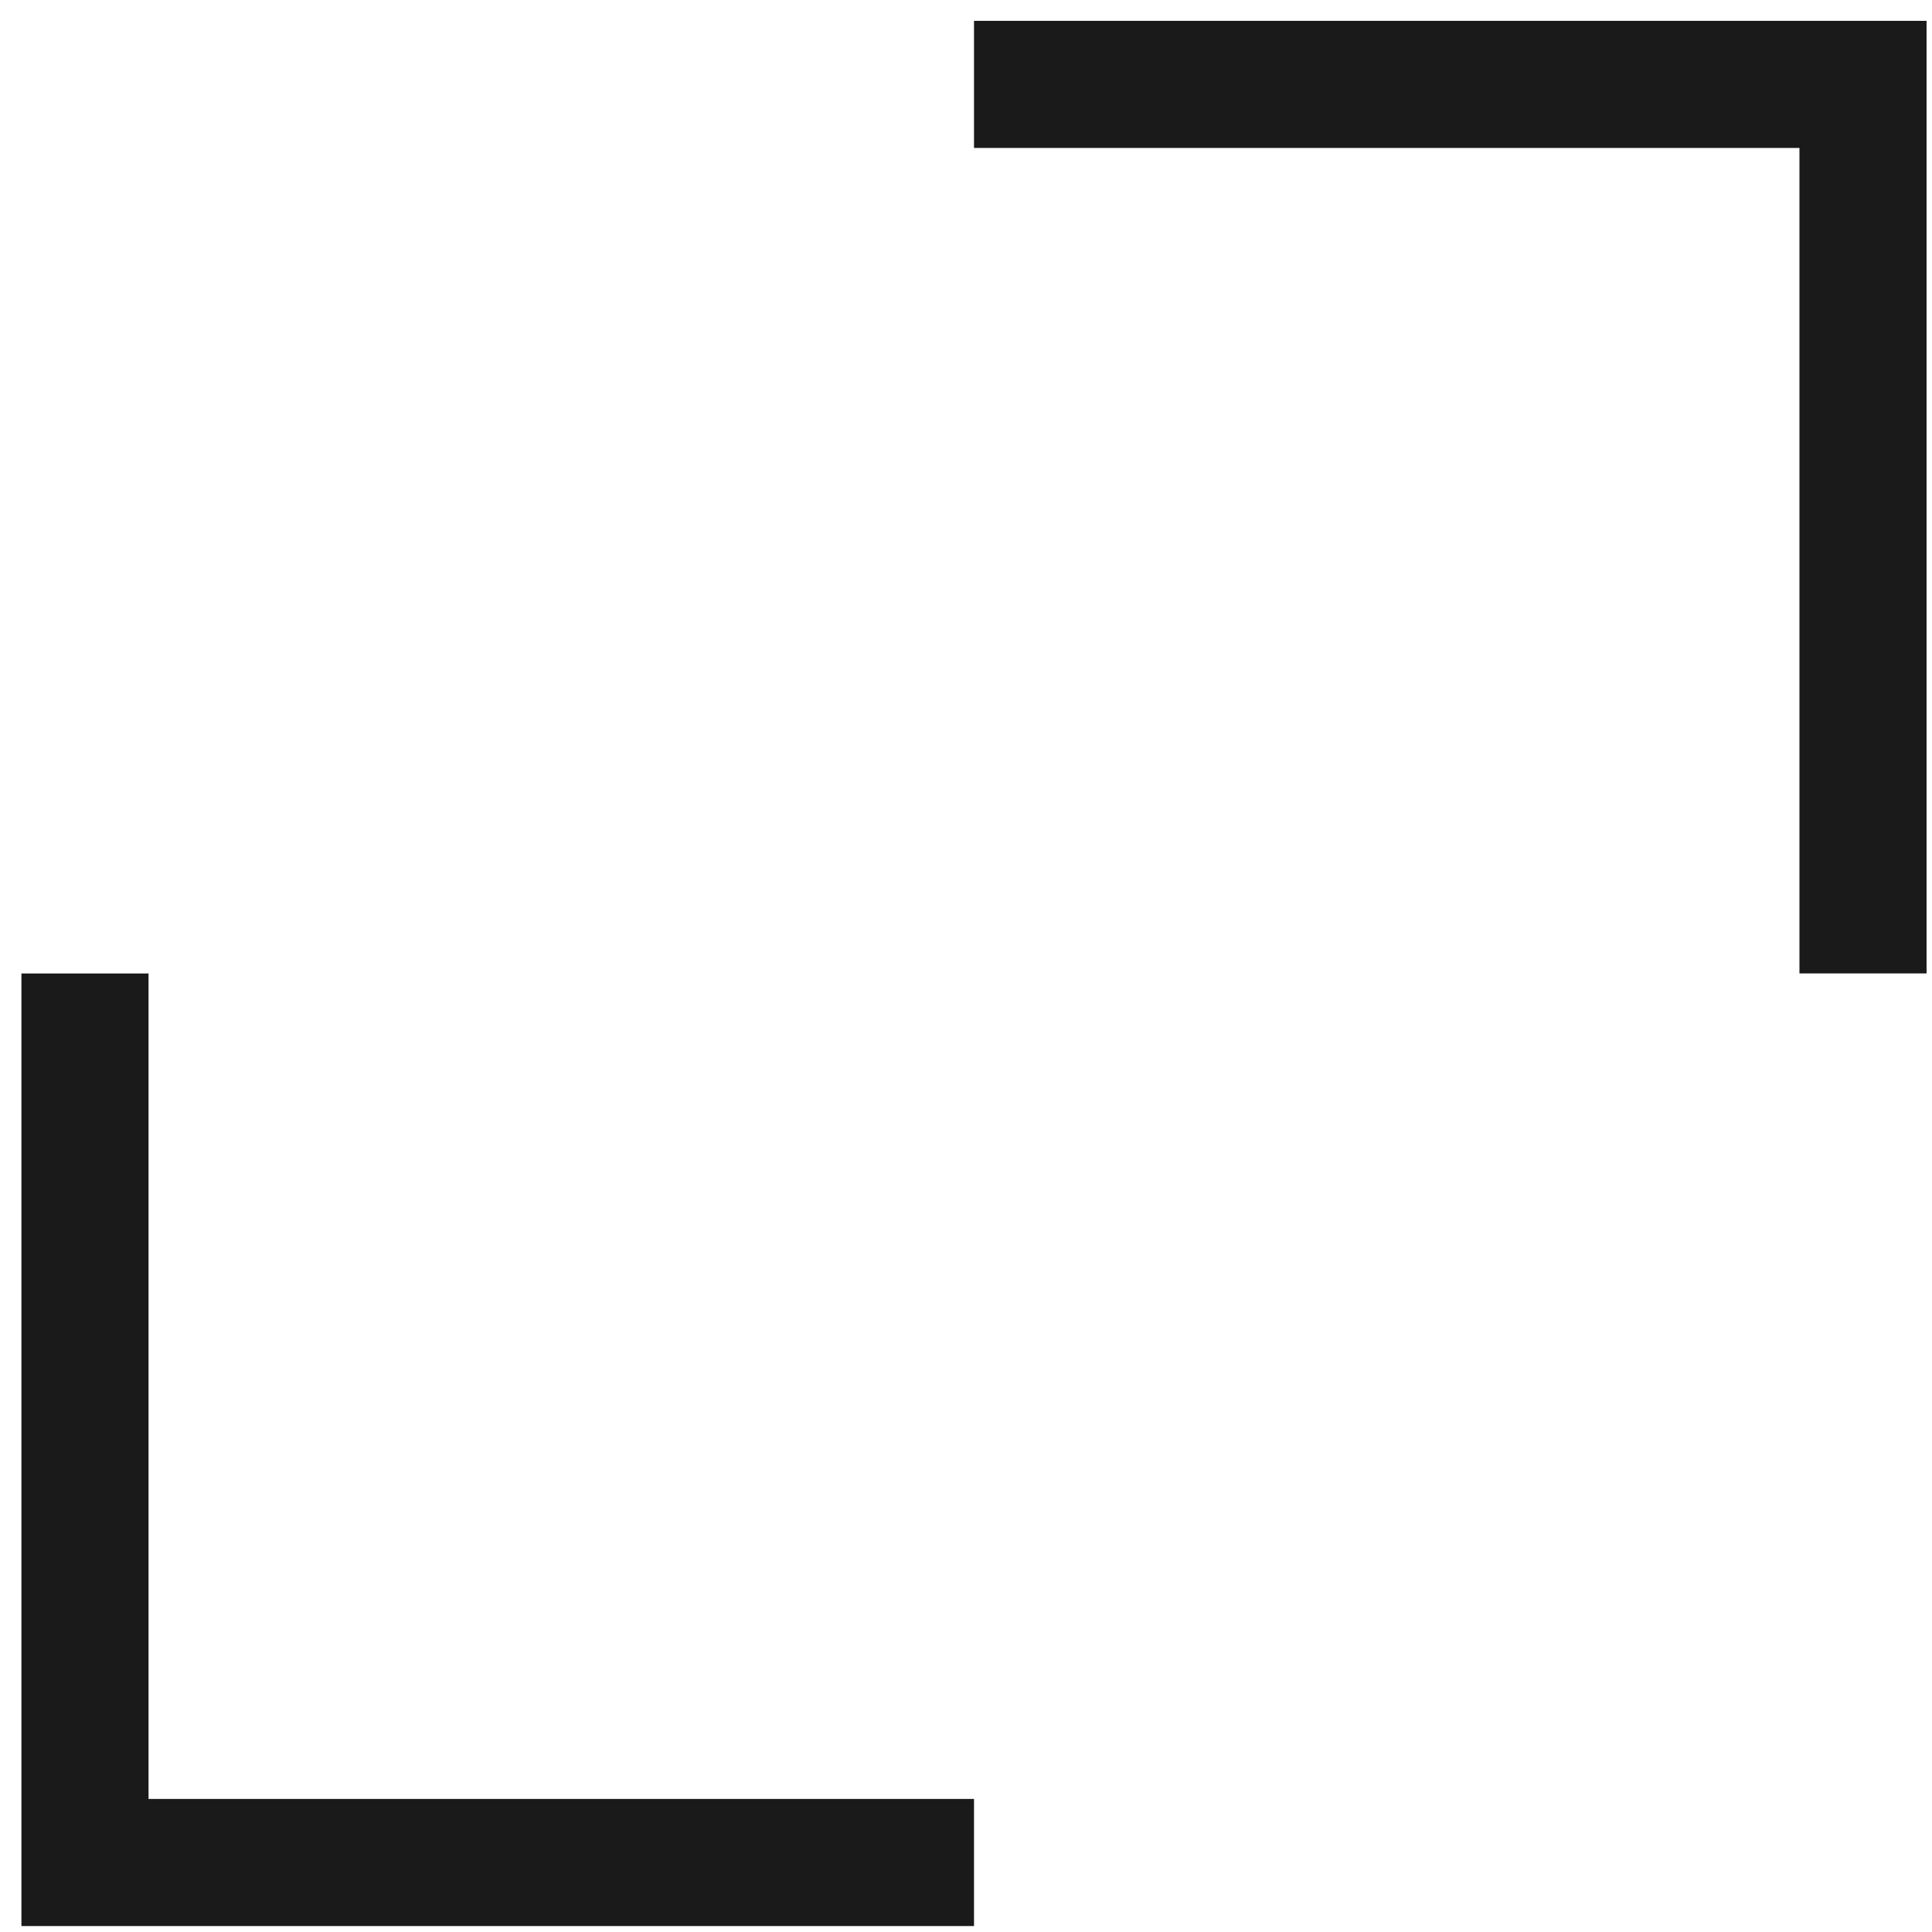 <?xml version="1.0" encoding="UTF-8"?> <svg xmlns="http://www.w3.org/2000/svg" width="76" height="76" viewBox="0 0 76 76" fill="none"><path d="M38.315 3.32H73.286V38.292" stroke="#1A1A1A" stroke-width="5"></path><path d="M38.315 73.266L3.343 73.266L3.343 38.294" stroke="#1A1A1A" stroke-width="5"></path></svg> 